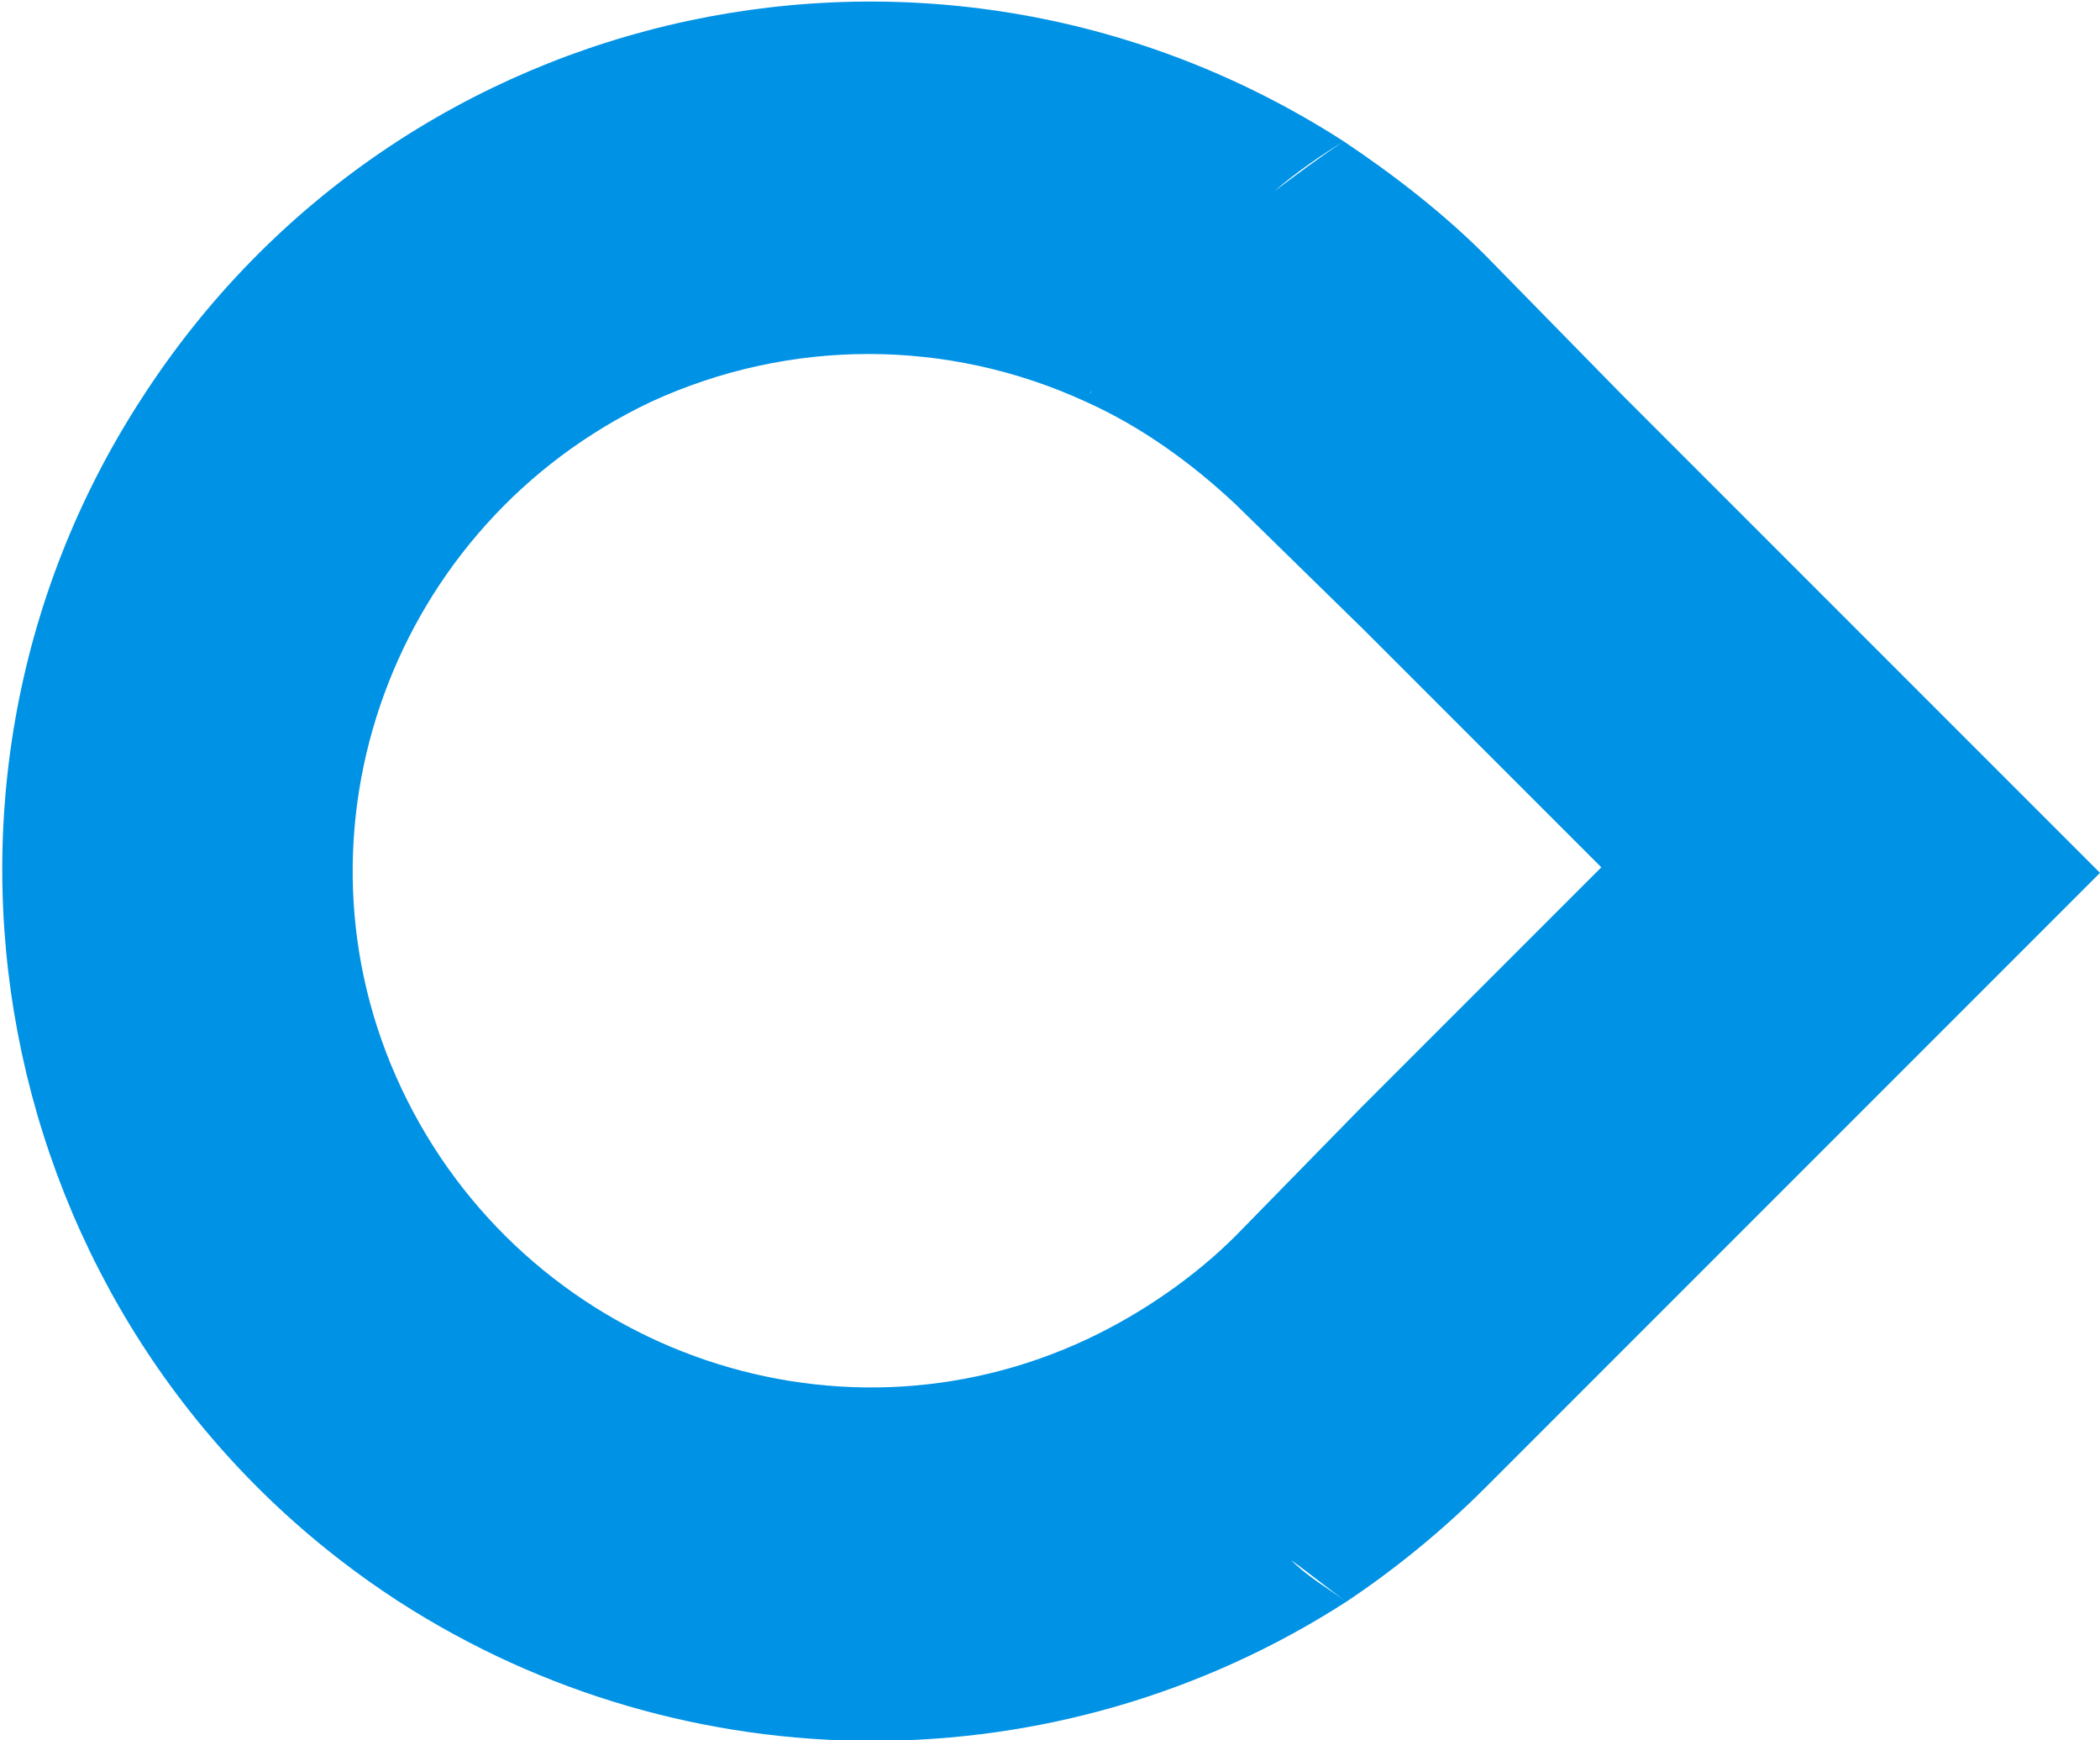 <?xml version="1.0" encoding="UTF-8"?>
<svg xmlns="http://www.w3.org/2000/svg" version="1.1" viewBox="0 0 75.8 62.8">
  <defs>
    <style>
      .cls-1 {
        fill: #0092e5;
      }
    </style>
  </defs>
  <!-- Generator: Adobe Illustrator 28.7.3, SVG Export Plug-In . SVG Version: 1.2.0 Build 164)  -->
  <g>
    <g id="Layer_1">
      <g>
        <path class="cls-1" d="M58.5,14.2l-4.9-5c-1.5-1.5-3.3-2.9-5.1-4.1-.9.6-1.7,1.2-2.5,1.8.8-.7,1.7-1.3,2.5-1.8C33.9-4.3,14.5-.2,5.1,14.4-4.3,28.9-.1,48.4,14.4,57.8c10.4,6.7,23.8,6.7,34.2,0-.7-.5-1.4-.9-2-1.5.7.5,1.3,1,2,1.5,0,0,0,0,0,0,1.8-1.2,3.5-2.6,5-4.1l5-5,17.2-17.2-17.3-17.3ZM49.1,40l-4.5,4.6c-1.5,1.5-3.4,2.8-5.3,3.7.3.5.6.9.9,1.4-.3-.5-.6-.9-.9-1.4-9.3,4.4-20.4.3-24.8-9-4.4-9.3-.3-20.4,9-24.8,5-2.3,10.7-2.3,15.7,0,0-.1.1-.2.2-.4,0,.1-.2.2-.2.4,2,.9,3.8,2.2,5.4,3.7l4.6,4.5,8.6,8.6-8.6,8.6c.4.7.8,1.4,1.3,2.1-.5-.7-.9-1.4-1.3-2.1ZM52.5,44.6c.4.4.8.8,1.2,1.1-.4-.3-.8-.7-1.2-1.1Z"/>
        <path class="cls-1" d="M40.2,49.6c-.3-.5-.6-.9-.9-1.4h0c.3.5.6.9.9,1.4Z"/>
        <path class="cls-1" d="M48.6,57.7c-.7-.5-1.4-.9-2-1.5.7.5,1.3,1,2,1.5Z"/>
        <path class="cls-1" d="M39.2,48.3c.3.5.6.9.9,1.4-.3-.5-.6-.9-.9-1.4h0Z"/>
        <path class="cls-1" d="M48.6,57.7c-.7-.5-1.4-.9-2-1.5.7.5,1.3,1,2,1.5Z"/>
      </g>
    </g>
  </g>
</svg>